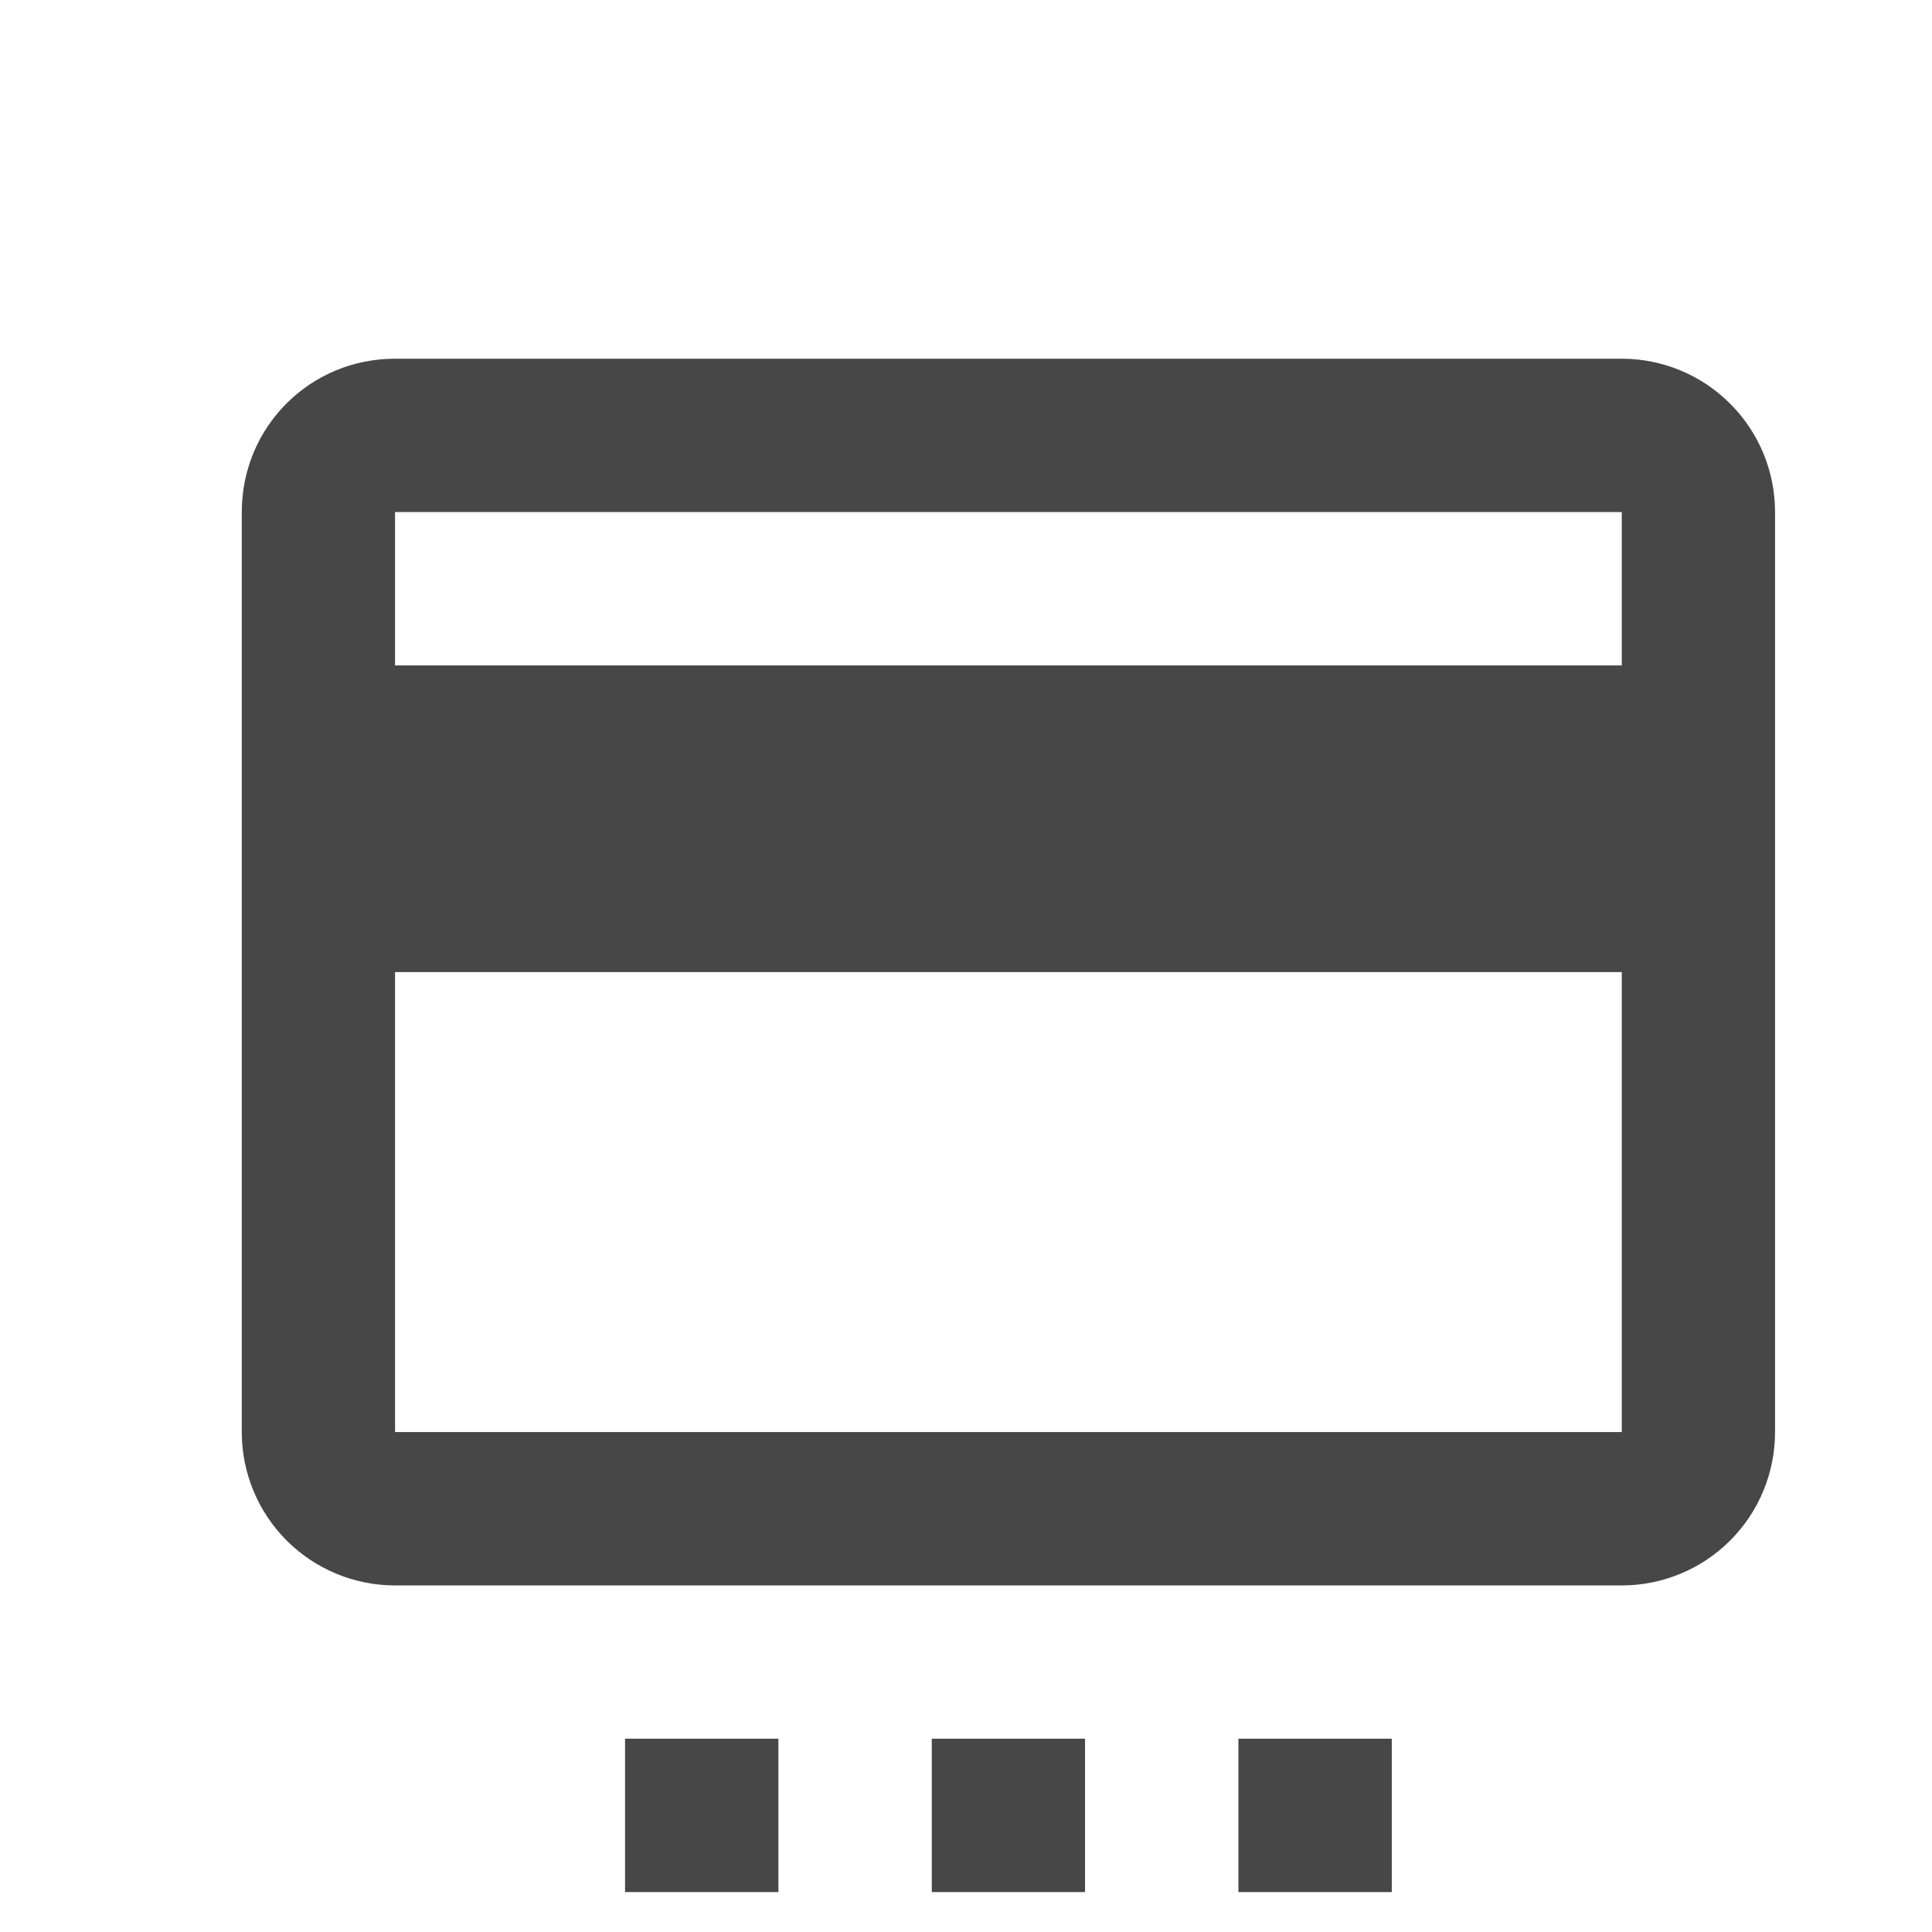 <?xml version="1.0" encoding="UTF-8"?>
<svg xmlns="http://www.w3.org/2000/svg" width="21" height="21" viewBox="0 0 21 21" fill="none">
  <g clip-path="url(#clip0_508_4457)">
    <path d="M17.628 7.233H4.294V5.566H17.628M17.628 15.566H4.294V10.566H17.628M17.628 3.899H4.294C3.369 3.899 2.628 4.641 2.628 5.566V15.566C2.628 16.008 2.803 16.432 3.116 16.745C3.428 17.057 3.852 17.233 4.294 17.233H17.628C18.07 17.233 18.494 17.057 18.806 16.745C19.119 16.432 19.294 16.008 19.294 15.566V5.566C19.294 5.124 19.119 4.7 18.806 4.388C18.494 4.075 18.07 3.899 17.628 3.899ZM6.794 18.899H8.461V20.566H6.794V18.899ZM10.128 18.899H11.794V20.566H10.128V18.899ZM13.461 18.899H15.128V20.566H13.461V18.899Z" fill="#474747"></path>
  </g>
  <defs>
    <clipPath id="clip0_508_4457">
      <rect width="20" height="20" fill="white" transform="translate(0.961 0.566)"></rect>
    </clipPath>
  </defs>
</svg>
